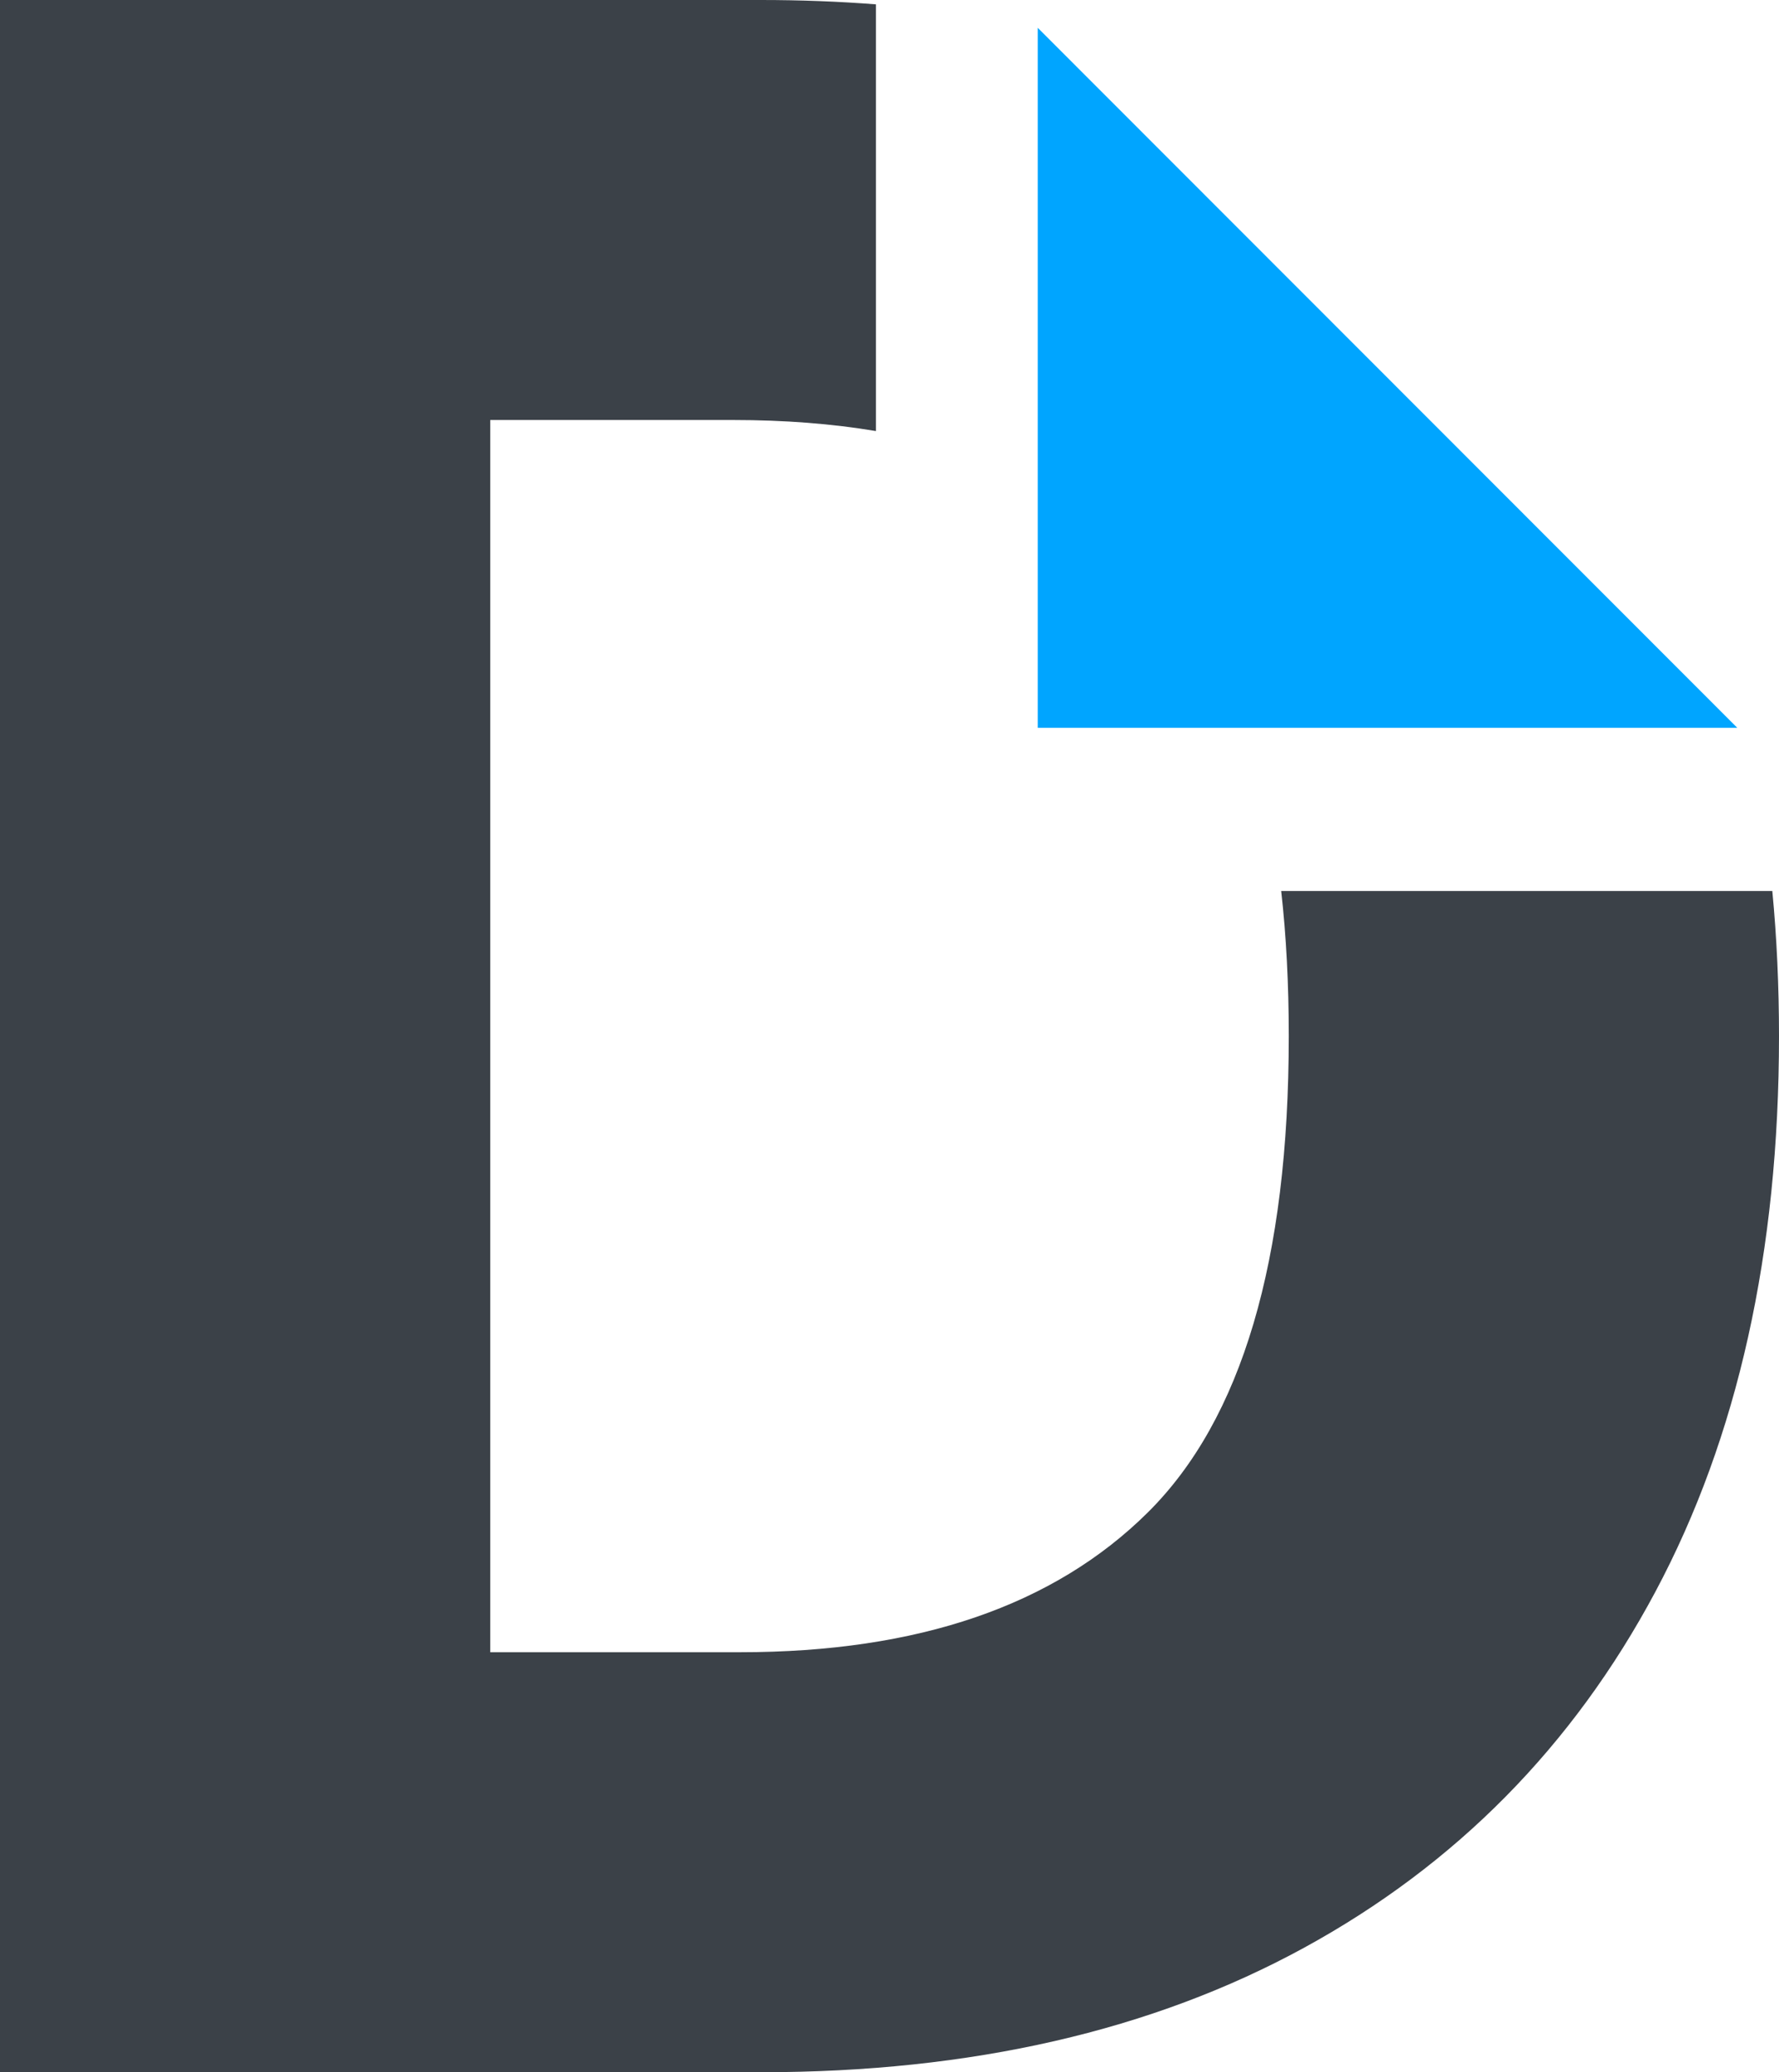 <svg xmlns="http://www.w3.org/2000/svg" viewBox="0 0 576 671"><g fill="none" fill-rule="evenodd"><path fill="#3B4148" fill-rule="nonzero" d="M246.407 0c12.728 0 25.125.47 37.192 1.41v138.164C269.316 137.192 253.92 136 237.415 136h-78.689V535h80.937c57.555 0 101.545-15.087 131.972-45.26 30.426-30.172 45.639-81.585 45.639-154.239 0-16.801-.818-32.467-2.453-46.996h159.016C575.28 303.642 576 319.307 576 335.5c0 69.952-13.34 129.922-40.019 179.91-26.679 49.986-64.6 88.415-113.76 115.285C373.058 657.565 314.453 671 246.406 671H0V0h246.407Z"/><path fill="#00A5FF" d="m336 9.007 226.5 226.669H336z"/></g></svg>